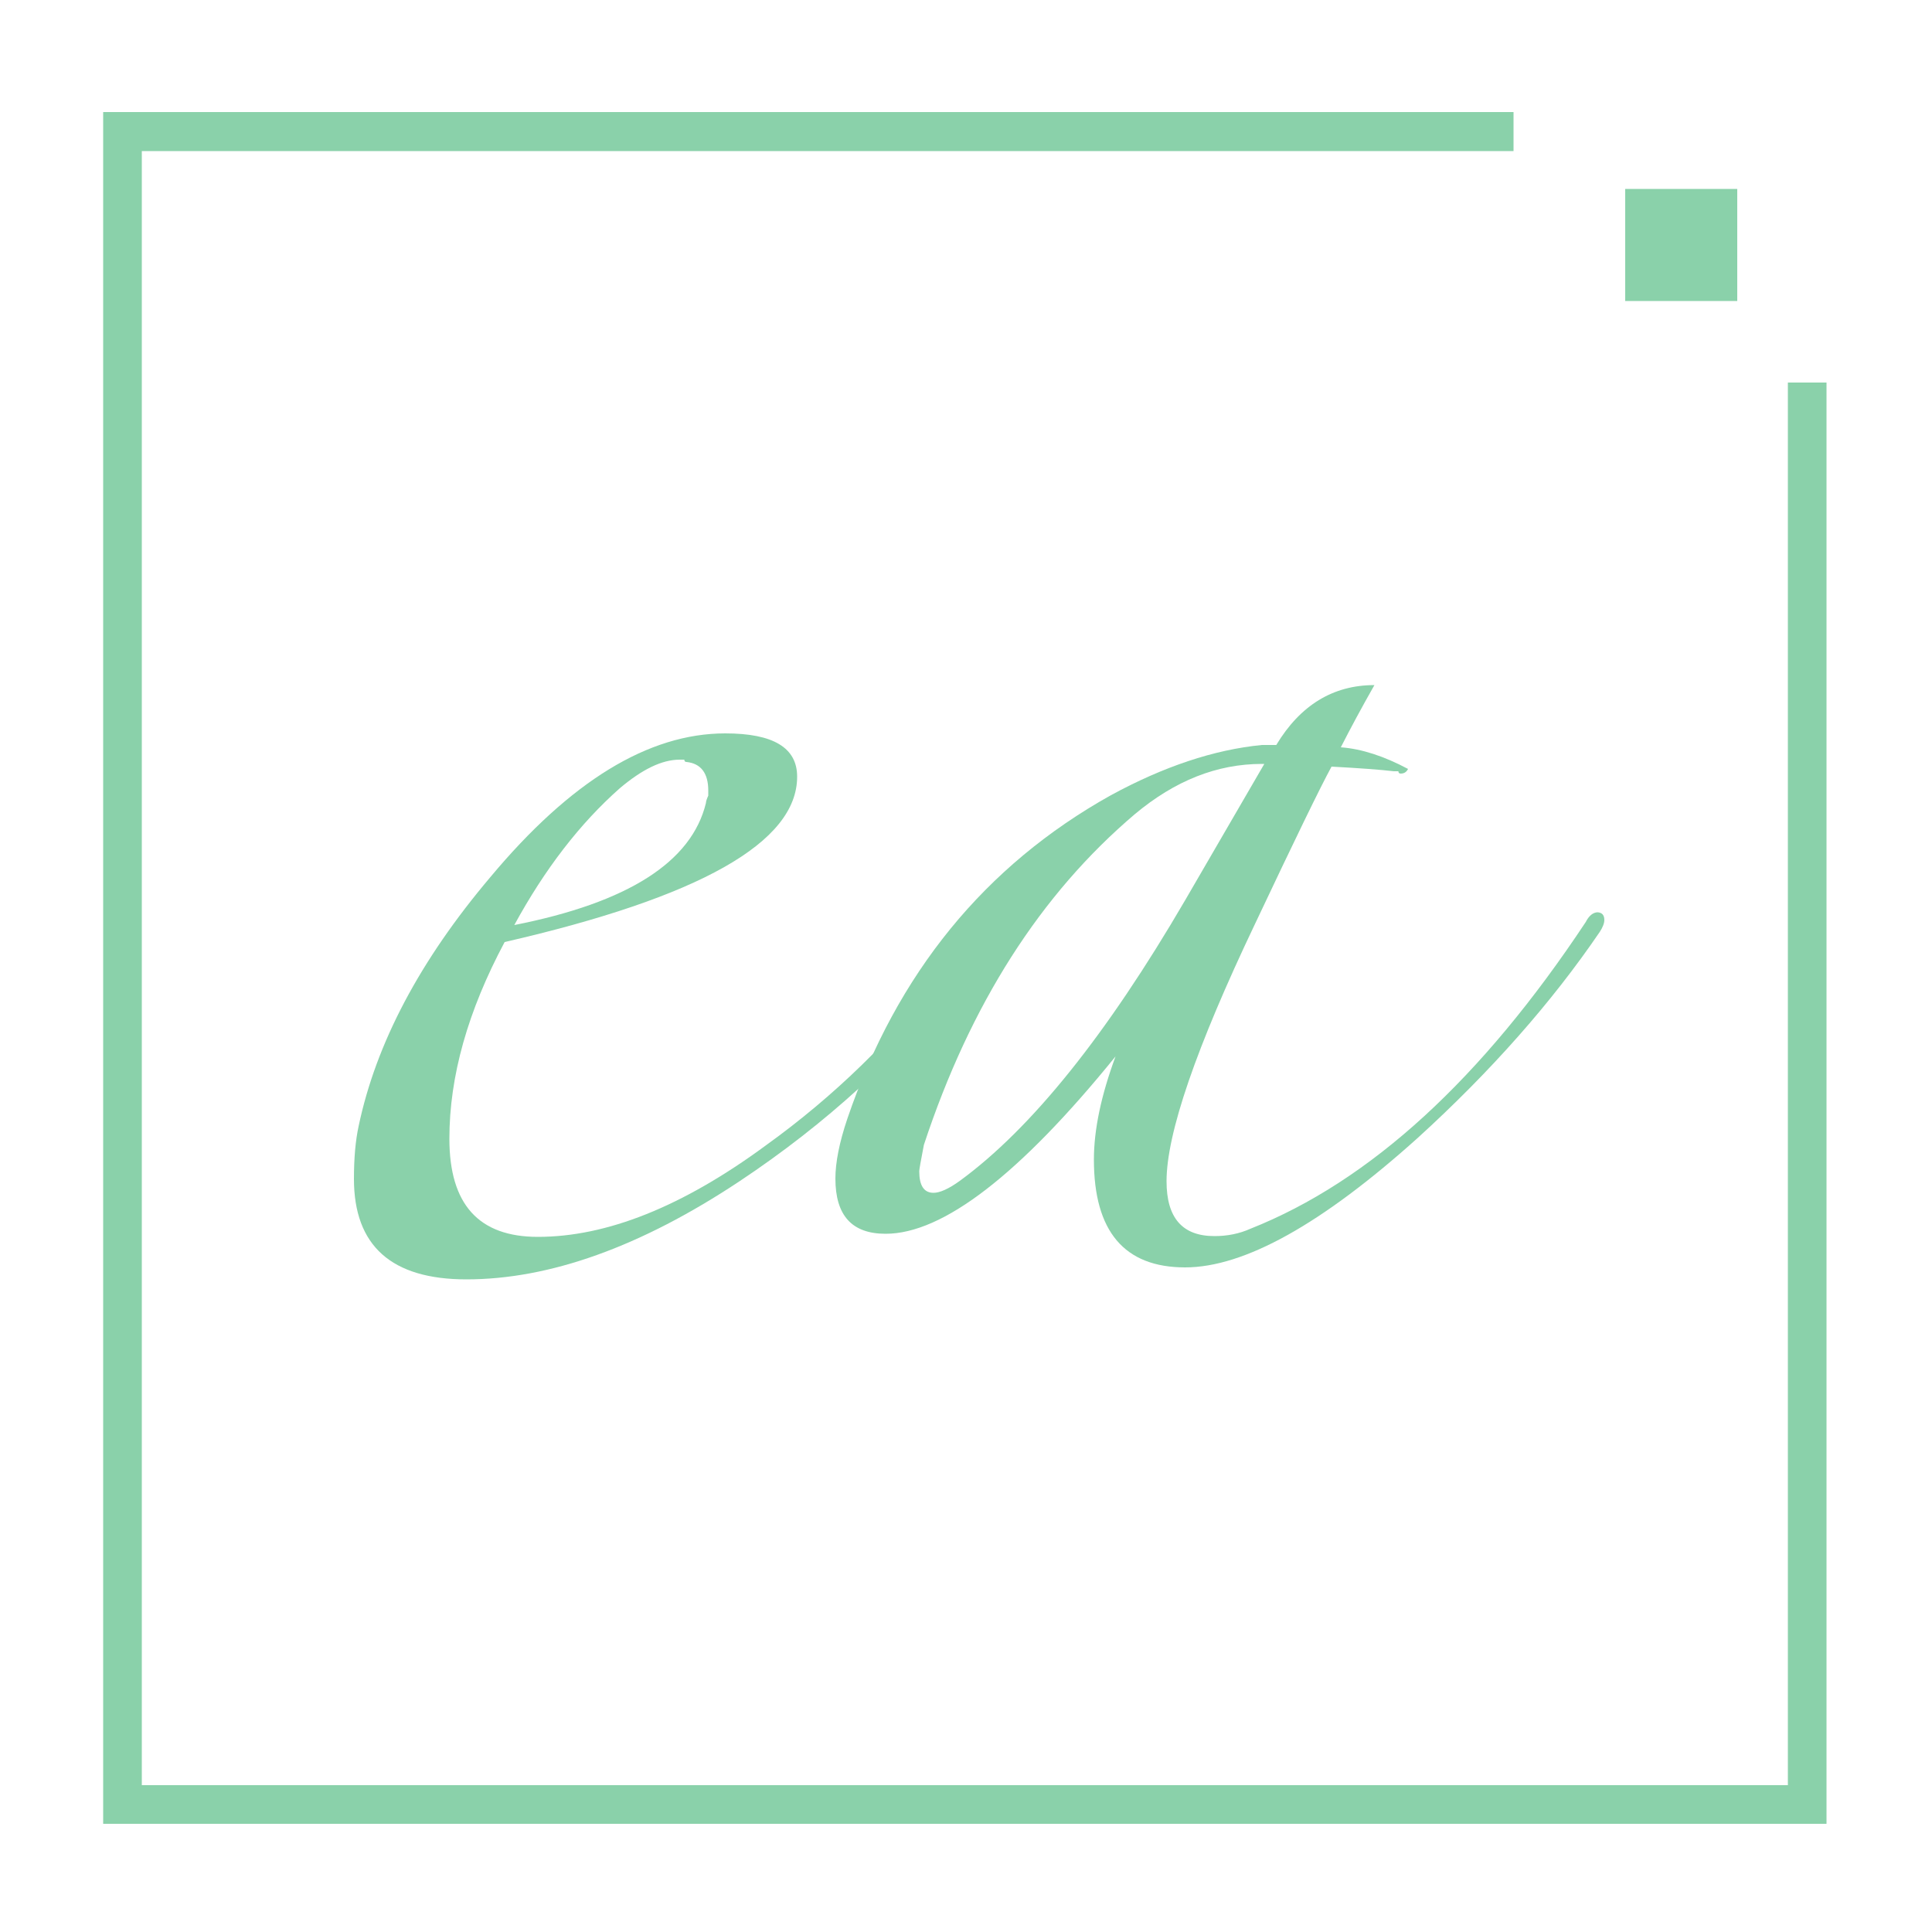 <?xml version="1.0" encoding="utf-8"?>
<!-- Generator: Adobe Illustrator 22.0.1, SVG Export Plug-In . SVG Version: 6.00 Build 0)  -->
<svg version="1.1" id="white_xA0_Immagine_1_" xmlns="http://www.w3.org/2000/svg" xmlns:xlink="http://www.w3.org/1999/xlink"
	 x="0px" y="0px" viewBox="0 0 500 500" style="enable-background:new 0 0 500 500;" xml:space="preserve">
<style type="text/css">
	.st0{fill:#8AD1AA;}
</style>
<g>
	<g>
		<path class="st0" d="M249.7,251.1c0,0.8-0.4,1.7-1.2,2.5c-15.7,19.8-34.7,37.2-57.1,52.1c-25.6,17-49.2,25.4-70.7,25.4
			c-19.4,0-29.1-8.7-29.1-26c0-5.4,0.4-9.9,1.2-13.6c4.5-21.5,15.9-43,34.1-64.5c20.7-24.8,40.9-37.2,60.8-37.2
			c12.4,0,18.6,3.7,18.6,11.2c0,17-25.2,31.2-75.7,42.8c-9.5,17.8-14.3,34.7-14.3,50.9c0,17,7.6,25.4,22.9,25.4
			c17.8,0,37.4-7.8,58.9-23.6c17.8-12.8,33.3-27.9,46.5-45.3c0.4-1.2,1.4-1.9,3.1-1.9C249,249.2,249.7,249.8,249.7,251.1z
			 M183.3,204.6c0-4.5-1.9-7-5.6-7.4c-0.4,0-0.6-0.2-0.6-0.6h-1.2c-4.6,0-9.7,2.5-15.5,7.4c-10.3,9.1-19.4,20.9-27.3,35.4
			c29.4-5.8,45.9-16.3,49.6-31.6c0-0.4,0.2-1,0.6-1.9V204.6z"/>
		<path class="st0" d="M415.2,238.1c0,0.8-0.4,1.9-1.2,3.1c-12.4,18.2-28.1,36-47.1,53.3C342.1,316.8,322,328,306.7,328
			c-15.7,0-23.6-9.3-23.6-27.9c0-7.8,1.9-16.7,5.6-26.7c-24.8,30.6-44.7,45.9-59.5,45.9c-8.7,0-13-4.7-13-14.3c0-4.1,1-9.3,3.1-15.5
			c12.8-37.6,35.6-65.5,68.2-83.7c13.6-7.4,26.7-11.8,39.1-13h3.7c6.2-10.3,14.7-15.5,25.4-15.5c-3.3,5.8-6.2,11.2-8.7,16.1
			c5.4,0.4,11.2,2.3,17.4,5.6c-0.4,0.8-1,1.2-1.9,1.2c-0.4,0-0.6-0.2-0.6-0.6h-1.2c-3.3-0.4-8.7-0.8-16.1-1.2
			c-2.9,5.3-9.5,18.9-19.8,40.7c-15.3,32.1-22.9,54.3-22.9,66.6c0,9.5,4.1,14.2,12.4,14.2c3.3,0,6.4-0.6,9.3-1.9
			c31-12.3,59.9-38.8,86.8-79.4c0.8-1.6,1.9-2.5,3.1-2.5C414.6,236.2,415.2,236.8,415.2,238.1z M327.2,197.7h-0.6
			c-11.6,0-22.5,4.3-32.9,13c-24.4,20.7-42.6,49.2-54.6,85.6c-0.8,4.1-1.2,6.4-1.2,6.8c0,3.7,1.2,5.6,3.7,5.6c1.6,0,3.9-1,6.8-3.1
			c18.6-13.6,38-37.8,58.3-72.6L327.2,197.7z"/>
	</g>
	<g>
		<polygon class="st0" points="391.7,29 391.7,39.1 36.7,39.1 36.7,462 462.7,462 462.7,99 472.7,99 472.7,472 26.7,472 26.7,29 		
			"/>
		<rect x="420.6" y="48.9" class="st0" width="29" height="29"/>
	</g>
</g>
</svg>
